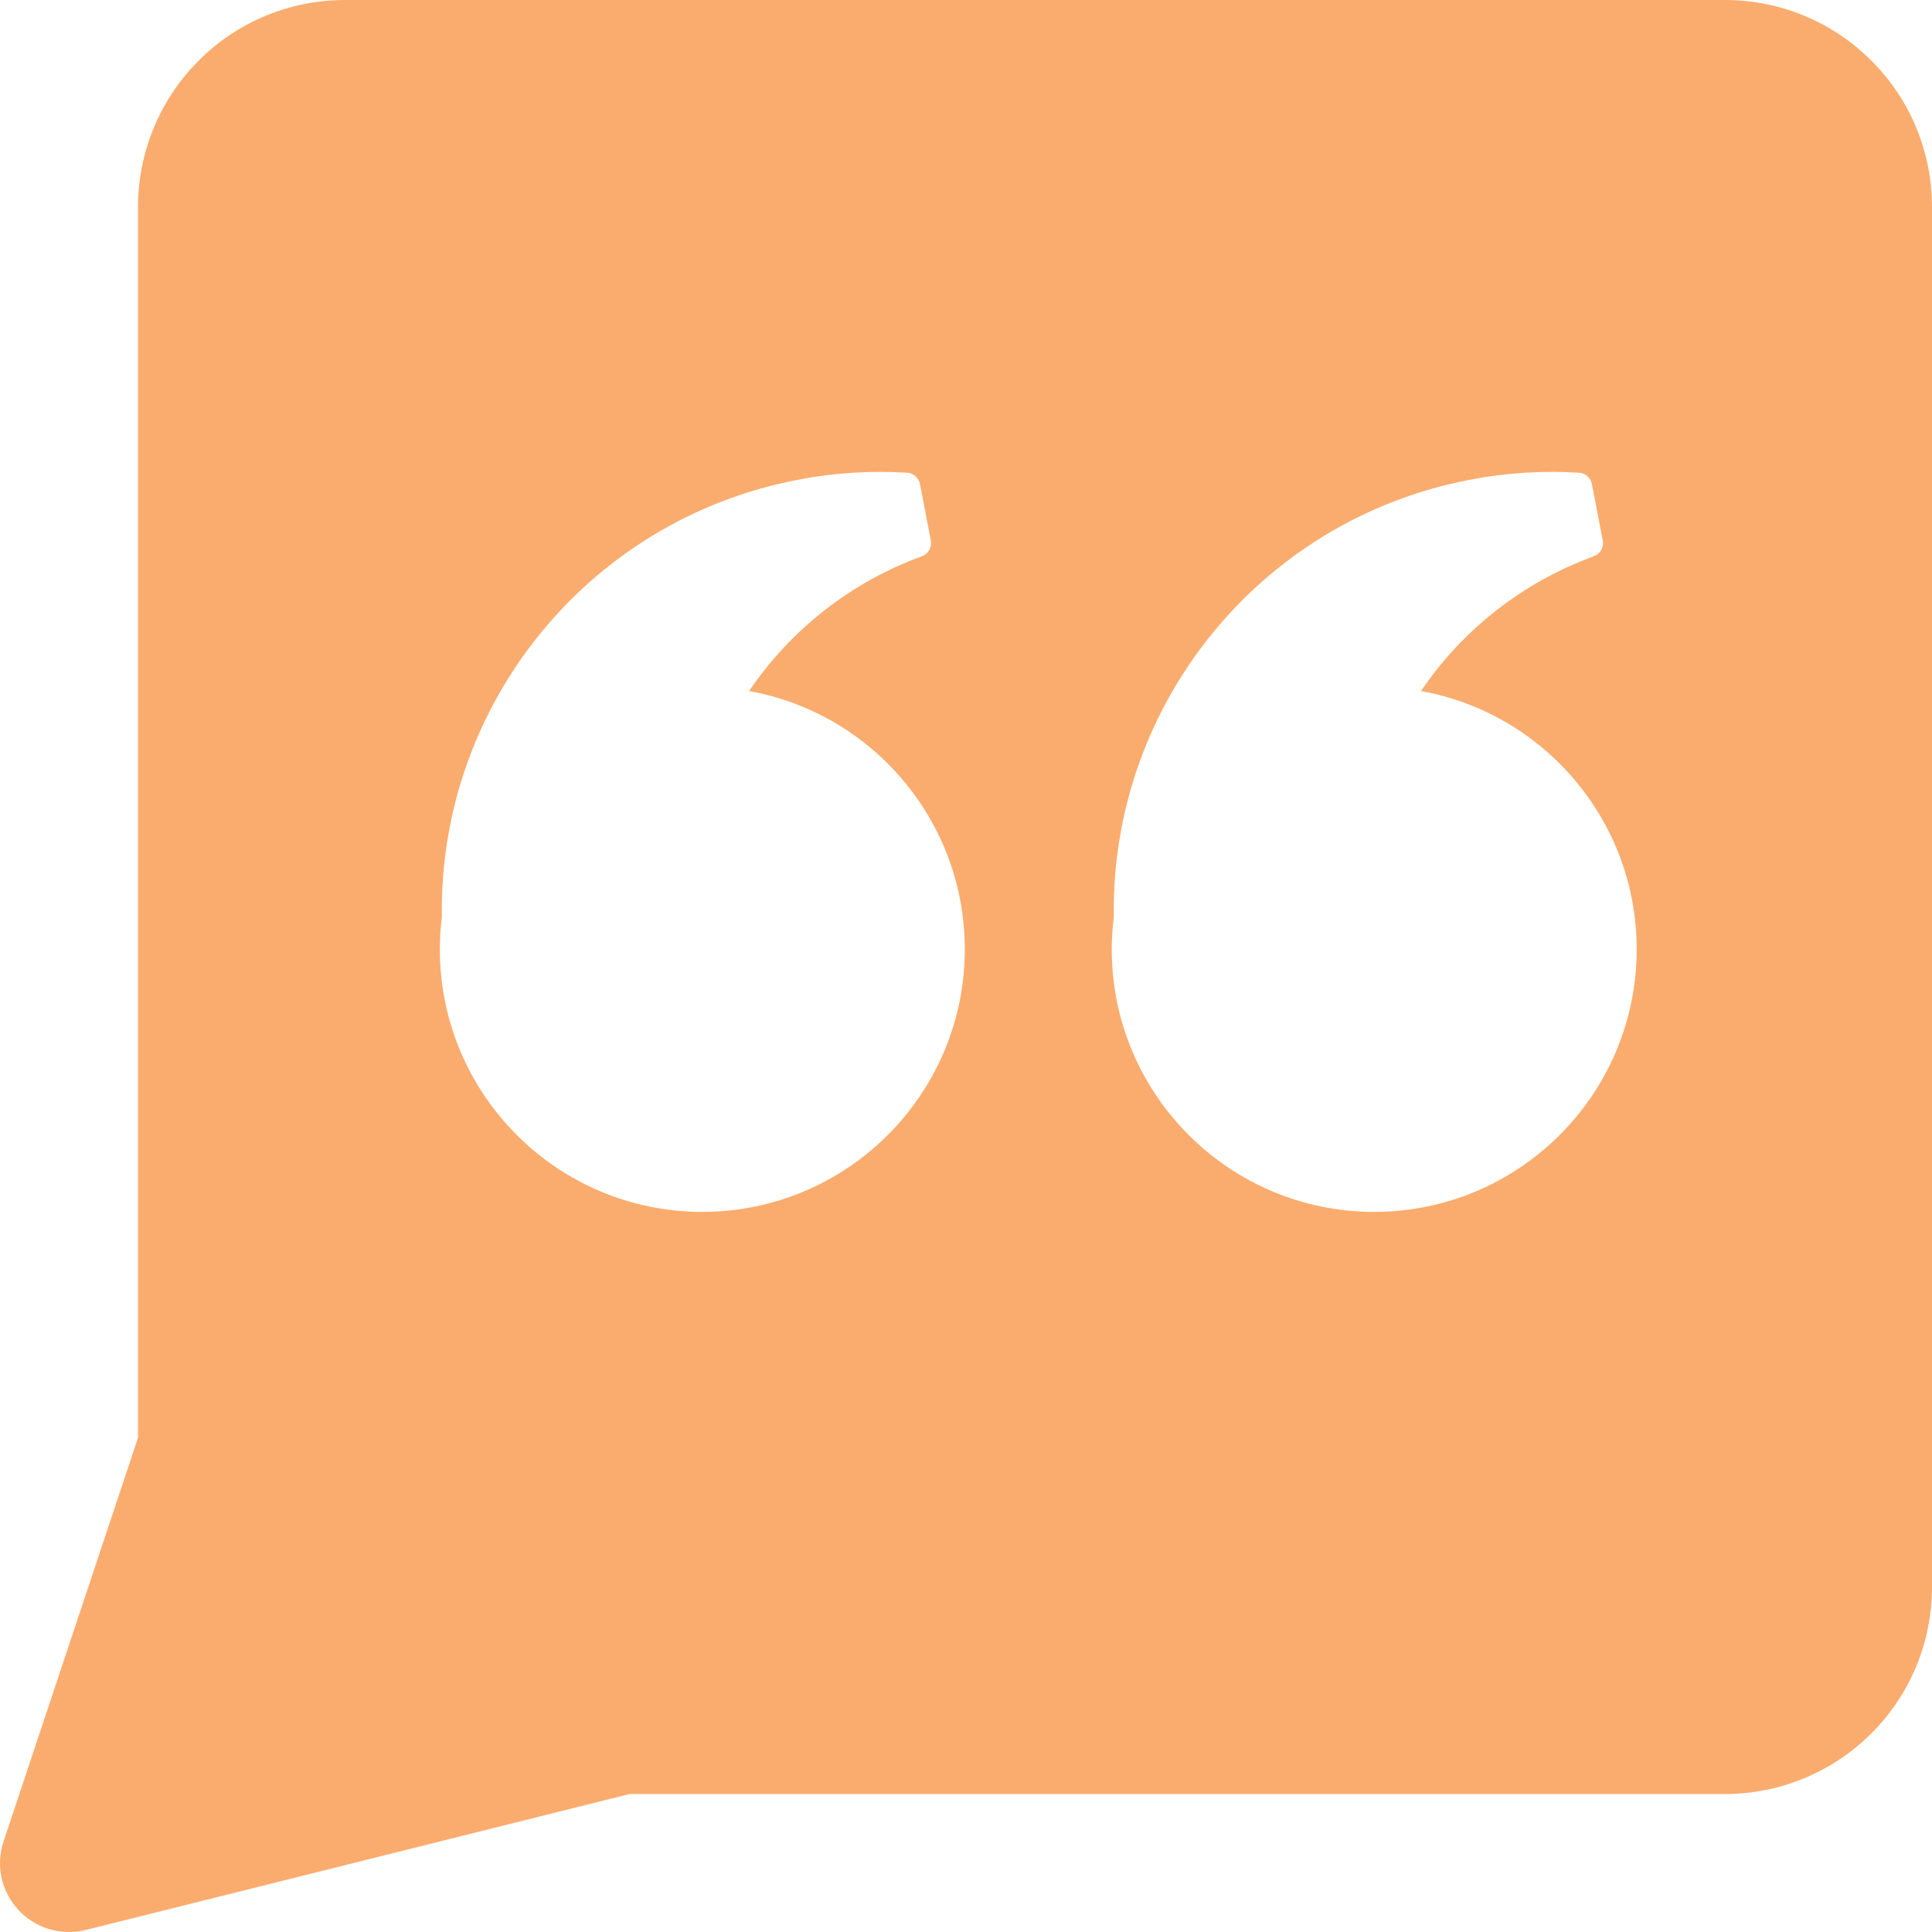 <svg width="48" height="48" viewBox="0 0 48 48" fill="none" xmlns="http://www.w3.org/2000/svg">
<path d="M48 5.141V39.427C48 40.793 47.461 42.102 46.493 43.066C45.53 44.029 44.221 44.572 42.859 44.572H15.641L2.132 47.949C1.524 48.099 0.882 47.911 0.458 47.453C0.03 46.991 -0.111 46.34 0.09 45.745L3.429 35.72V5.141C3.429 3.78 3.972 2.47 4.935 1.507C5.899 0.539 7.208 0 8.574 0H42.859C44.221 0 45.53 0.539 46.493 1.507C47.461 2.47 48 3.78 48 5.141ZM39.593 13.822C39.756 13.762 39.855 13.599 39.82 13.432L39.551 12.028C39.521 11.874 39.392 11.754 39.234 11.745C38.348 11.69 37.445 11.741 36.529 11.917C31.247 12.923 27.583 17.584 27.673 22.785C27.638 23.046 27.621 23.316 27.621 23.585C27.621 27.185 30.541 30.109 34.14 30.109C37.74 30.109 40.663 27.185 40.663 23.585C40.663 20.383 38.352 17.717 35.304 17.169C36.336 15.645 37.834 14.464 39.593 13.822ZM22.9 13.822C23.063 13.762 23.161 13.599 23.127 13.432L22.857 12.028C22.827 11.874 22.699 11.754 22.541 11.745C21.654 11.69 20.751 11.741 19.835 11.917C14.553 12.923 10.889 17.584 10.979 22.785C10.945 23.046 10.928 23.316 10.928 23.585C10.928 27.185 13.847 30.109 17.447 30.109C21.047 30.109 23.97 27.185 23.97 23.585C23.97 20.383 21.659 17.717 18.611 17.169C19.643 15.645 21.141 14.464 22.9 13.822Z" fill="#FAAC6E"></path>
</svg>
